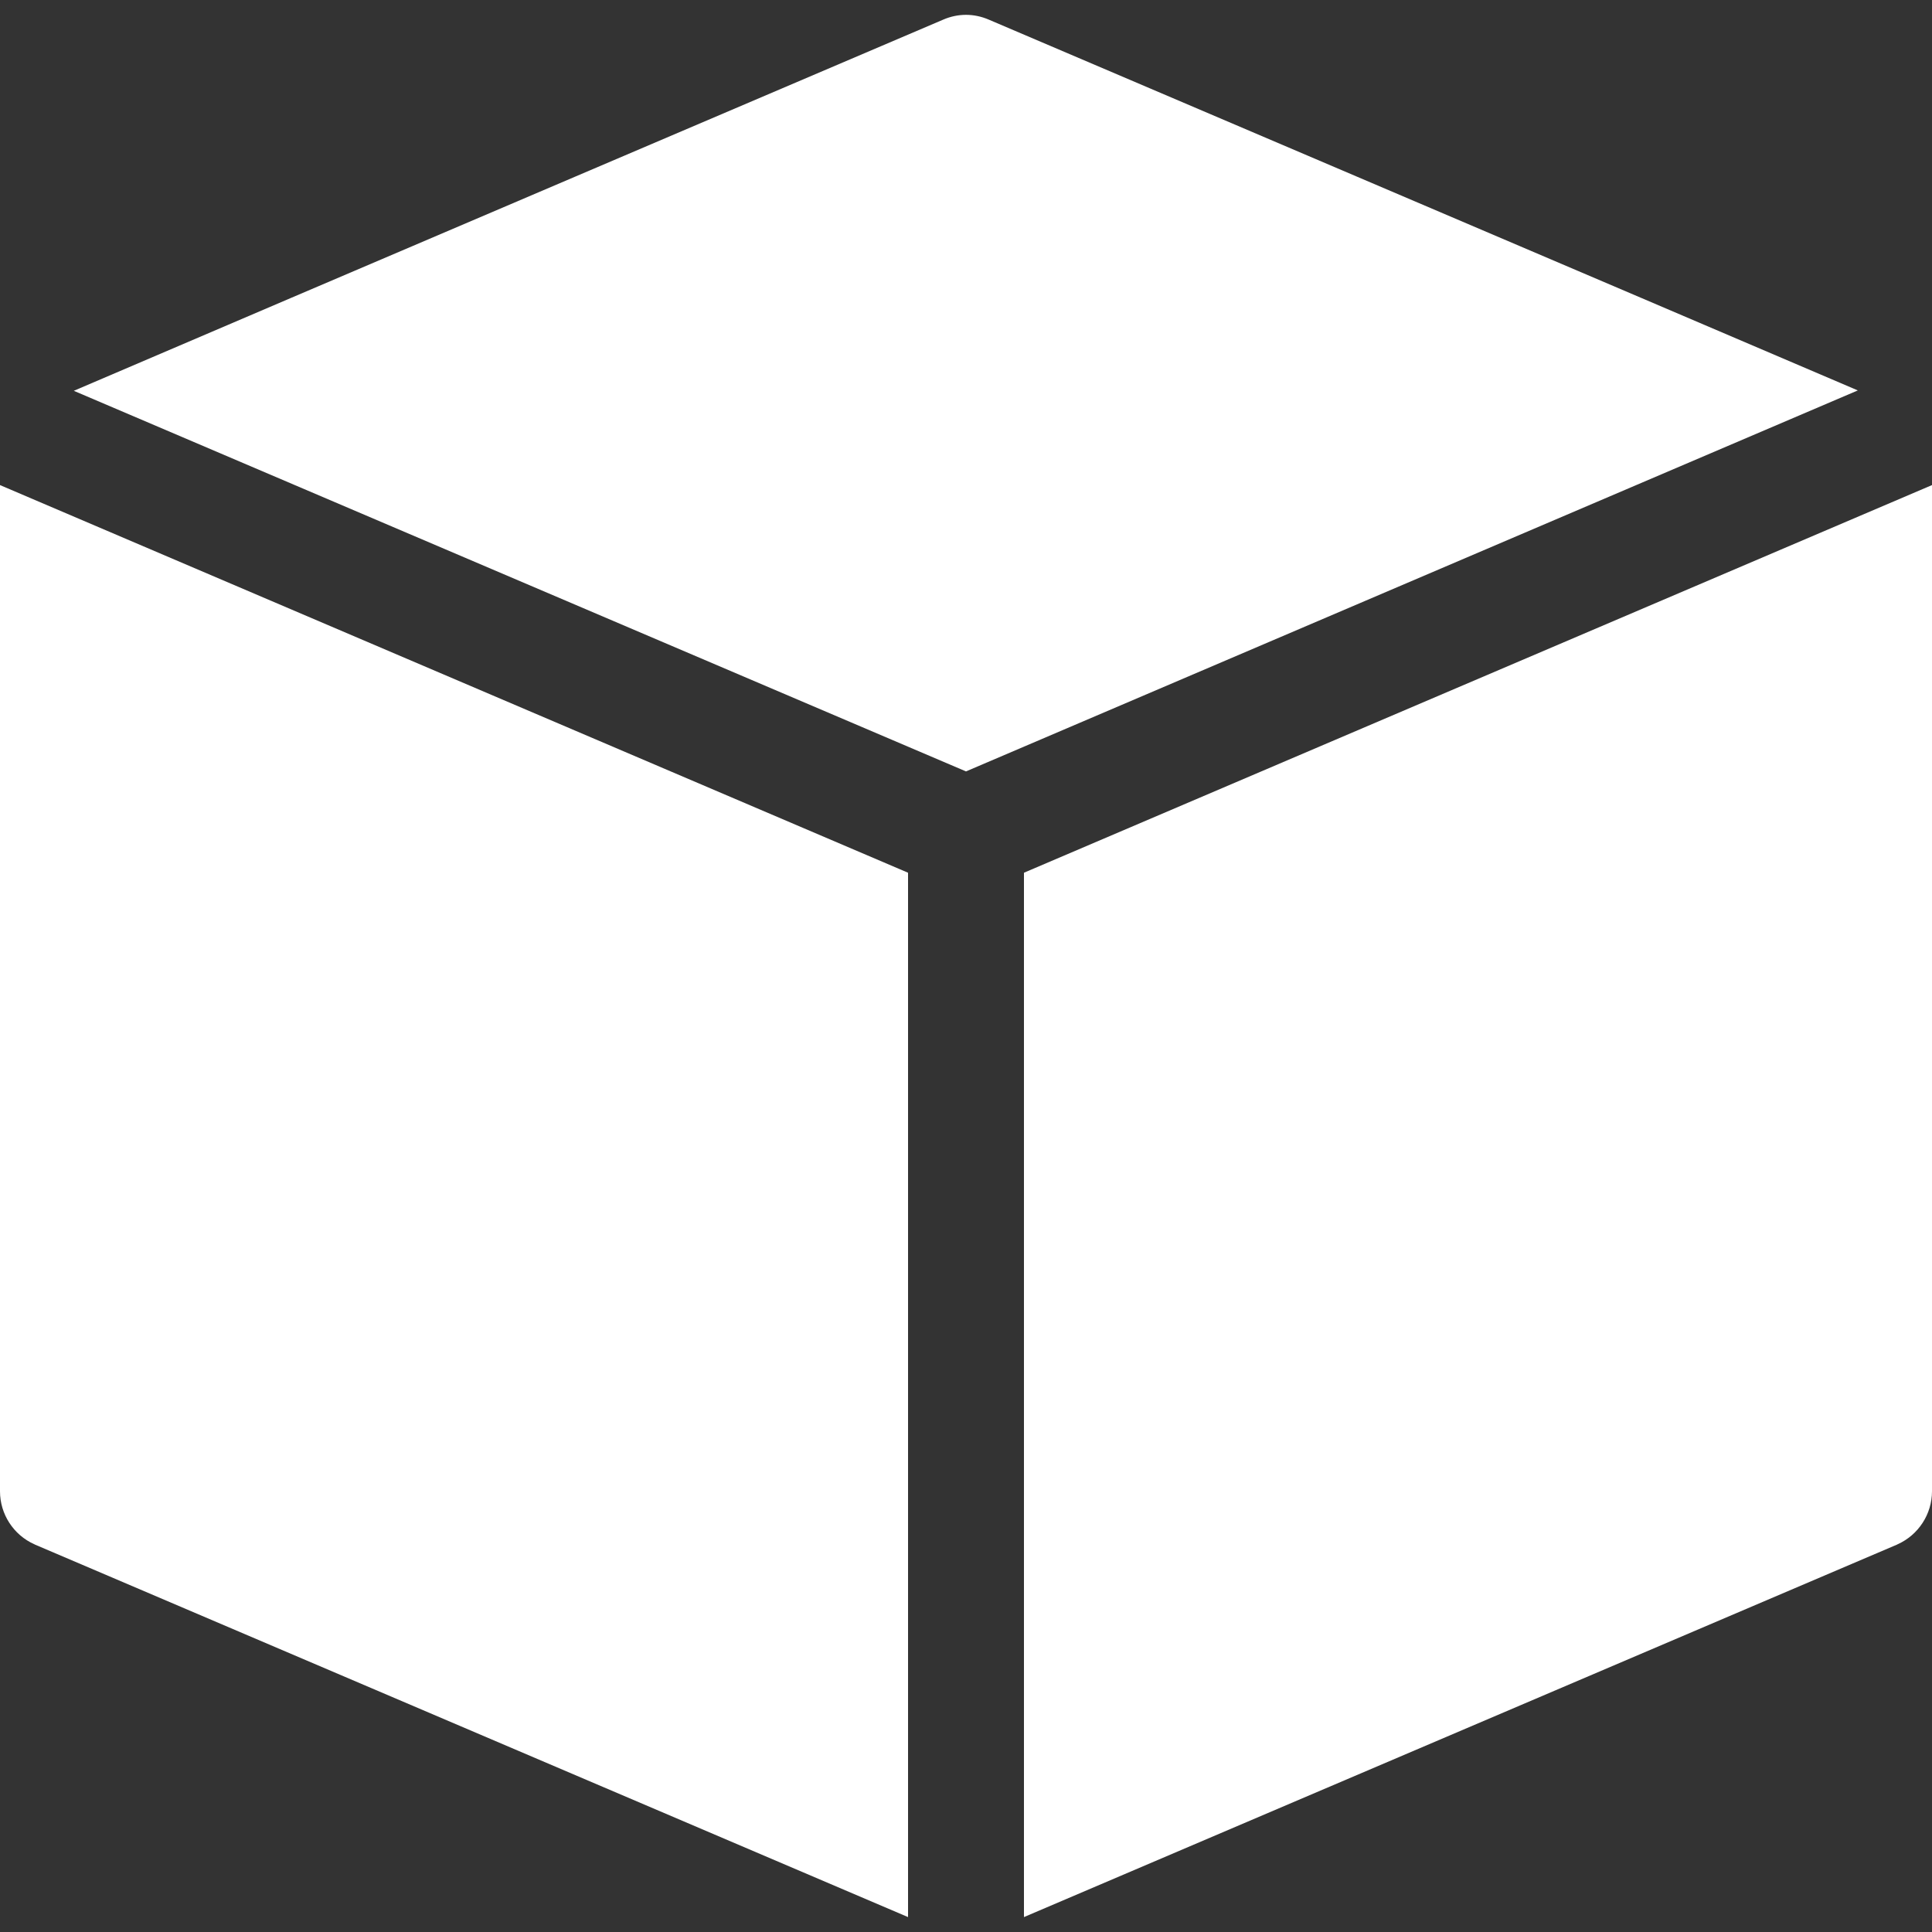 <svg width="25" height="25" viewBox="0 0 25 25" fill="none" xmlns="http://www.w3.org/2000/svg">
<rect x="0" y="0" width="25" height="25" fill="#333333" stroke="none"/>
<g clip-path="url(#clip0_11_451)">
<path d="M25 6.277V19.297C25 19.592 24.825 19.862 24.555 19.983C24.55 19.983 24.55 19.988 24.545 19.988L13.25 24.807V11.293L25 6.277ZM0 19.298C0 19.593 0.175 19.863 0.445 19.983C0.45 19.983 0.45 19.988 0.455 19.988L11.75 24.807V11.293L0 6.277V19.298ZM12.79 0.252C12.698 0.213 12.6 0.192 12.5 0.192C12.4 0.192 12.301 0.213 12.21 0.252C11.92 0.377 3.52 3.957 0.955 5.057L12.5 9.982L24.04 5.052C21.47 3.952 13.08 0.377 12.79 0.252Z" fill="white"/>
</g>
<defs>
<clipPath id="clip0_11_451">
<rect width="25" height="25" fill="white"/>
</clipPath>
</defs>
</svg>
